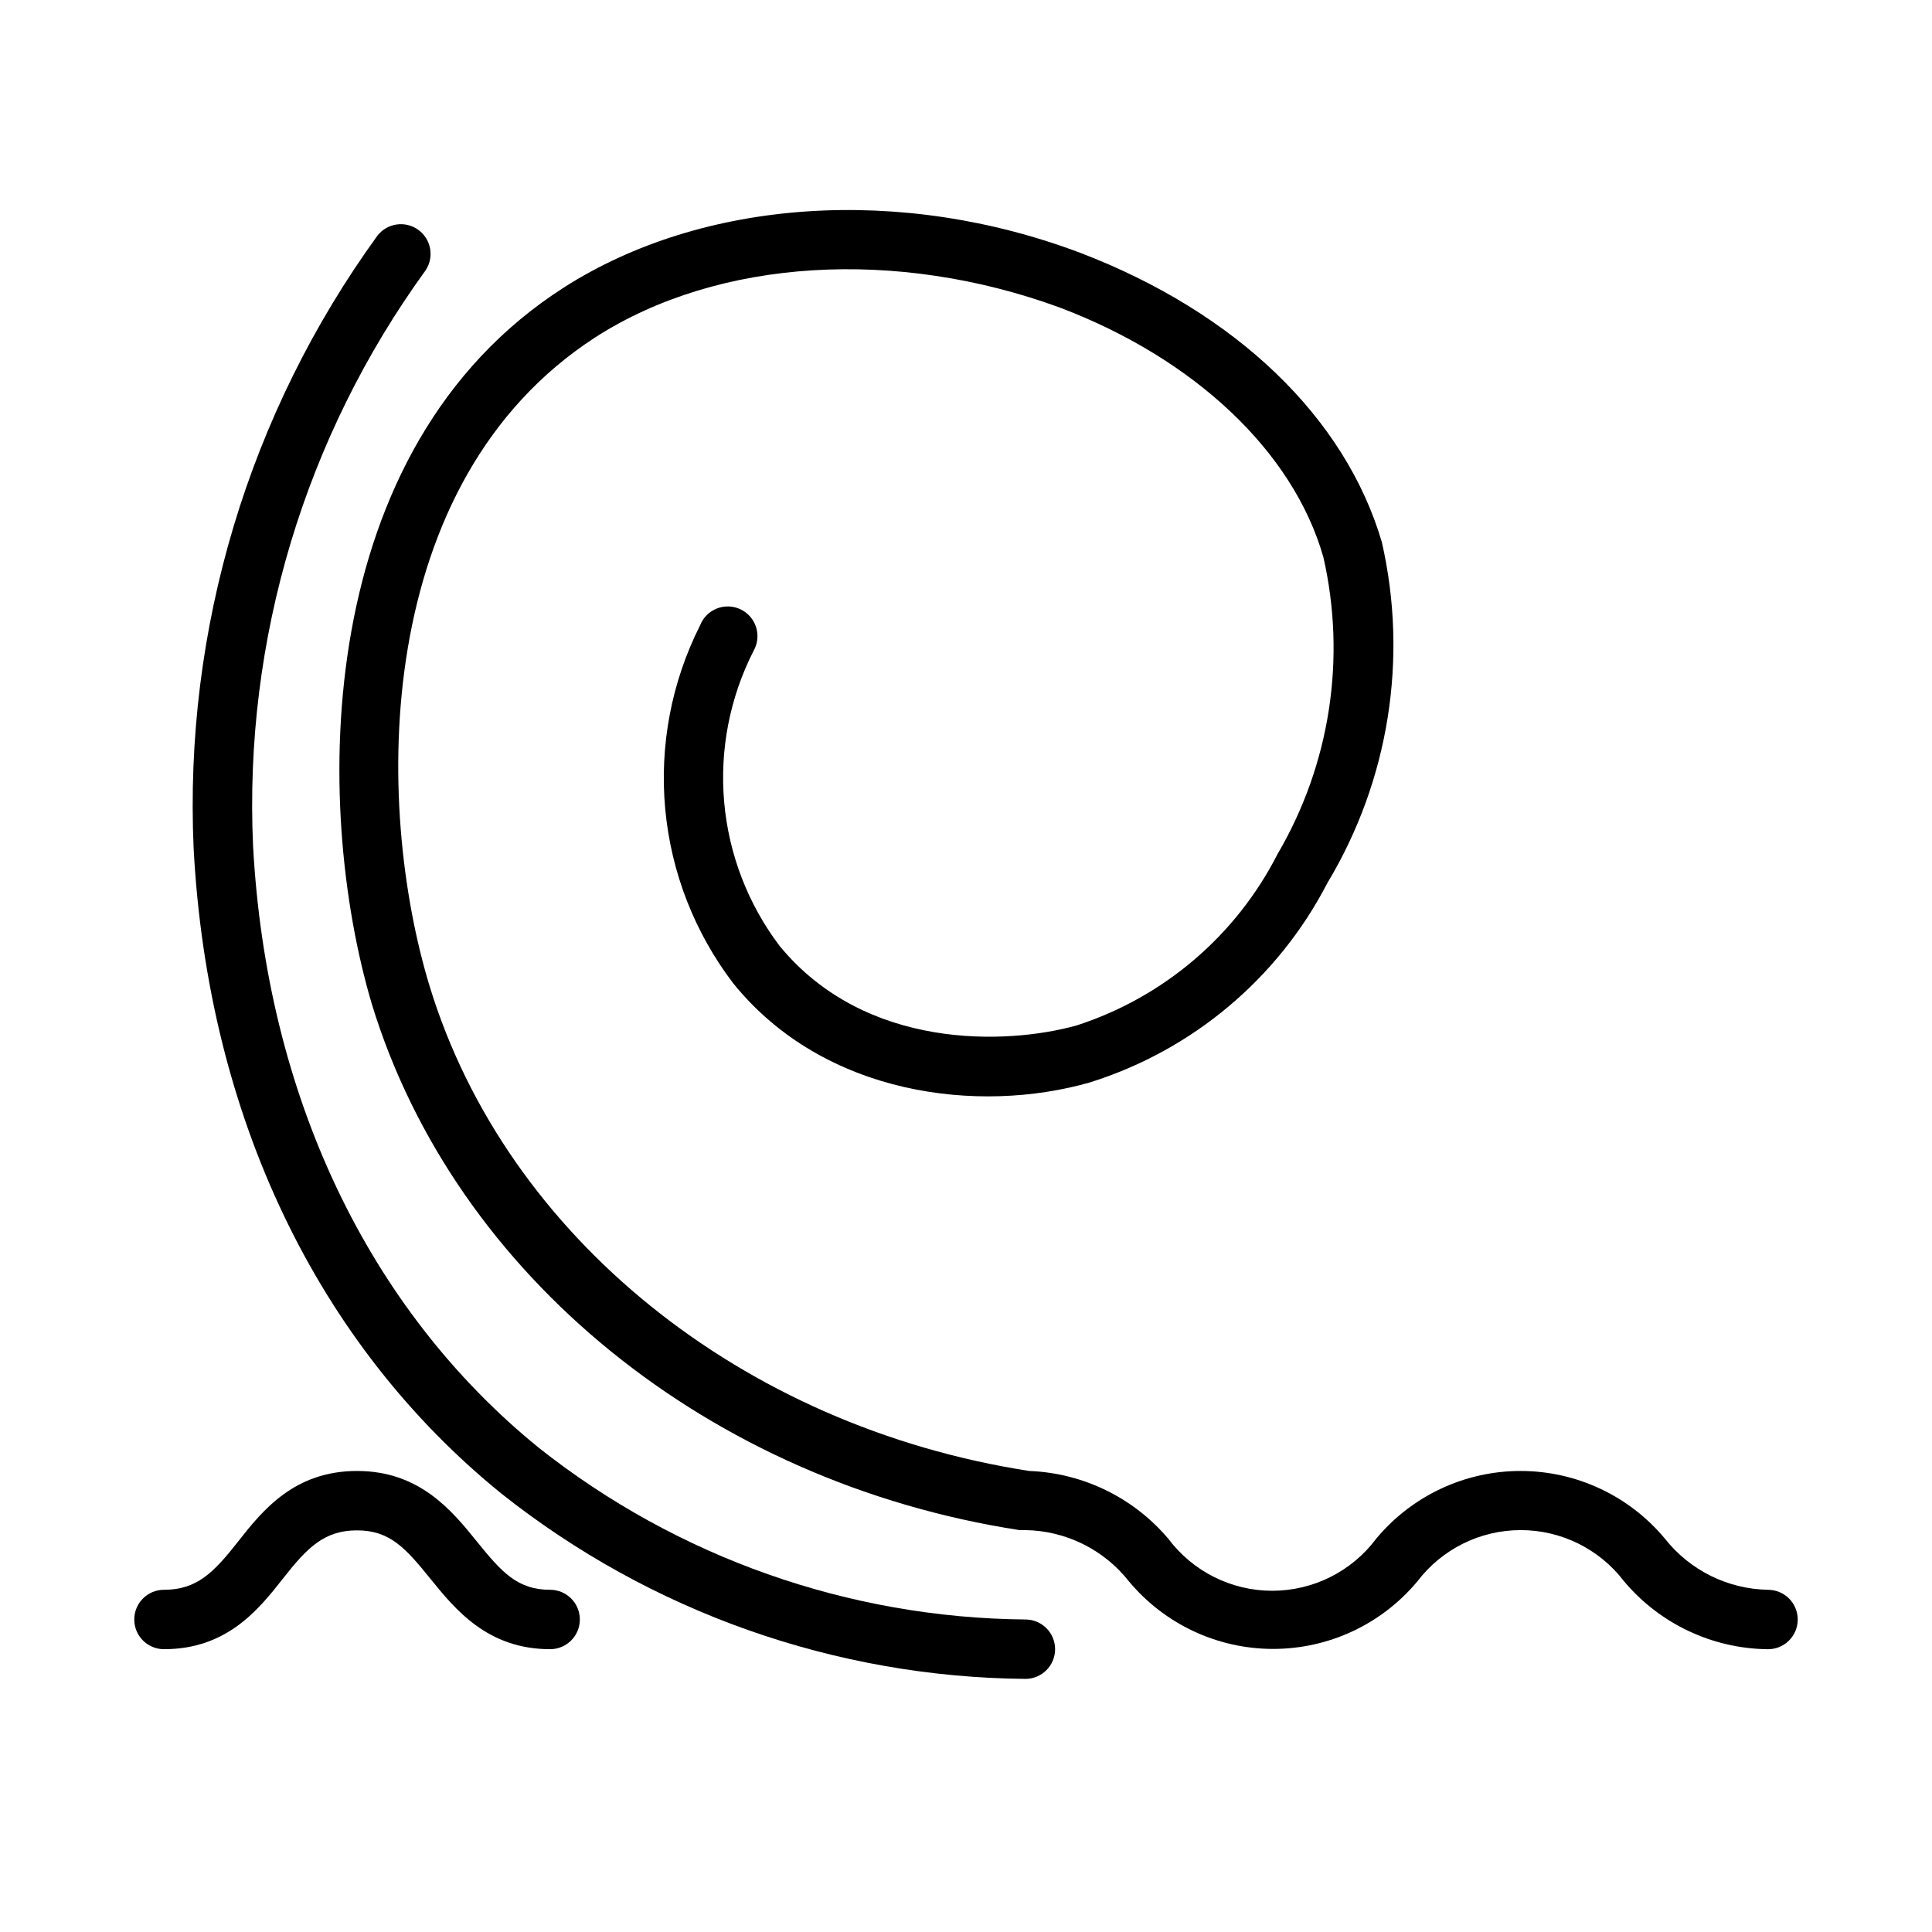 <?xml version="1.0" encoding="UTF-8"?>
<!-- Uploaded to: SVG Find, www.svgrepo.com, Generator: SVG Find Mixer Tools -->
<svg fill="#000000" width="800px" height="800px" version="1.1" viewBox="144 144 512 512" xmlns="http://www.w3.org/2000/svg">
 <g>
  <path d="m612.54 565.31c-10.676-0.188-20.703-5.16-27.316-13.543-9.453-11.367-23.473-17.945-38.258-17.945s-28.805 6.578-38.258 17.945c-6.496 8.688-16.707 13.805-27.551 13.805-10.848 0-21.059-5.117-27.555-13.805-9.219-10.883-22.586-17.395-36.84-17.945-76.203-11.809-138.55-62.109-158.86-128.31-14.801-48.414-15.352-133.82 43.926-172.16 32.746-21.02 79.902-23.617 122.96-7.871 35.816 13.539 61.953 38.258 69.902 66.125l0.004-0.004c6.137 26.824 1.801 54.98-12.125 78.719-11.004 21.605-30.148 37.945-53.215 45.422-18.578 5.195-55.969 6.613-78.719-21.02-8.391-11.07-13.492-24.285-14.719-38.125-1.223-13.84 1.477-27.746 7.793-40.121 1.078-1.898 1.32-4.164 0.668-6.25-0.656-2.082-2.144-3.805-4.117-4.746-1.973-0.941-4.246-1.02-6.281-0.219-2.031 0.801-3.641 2.41-4.441 4.445-7.598 15.055-10.801 31.945-9.242 48.734 1.559 16.793 7.82 32.805 18.059 46.203 24.09 29.758 65.023 34.637 94.465 26.215v-0.004c27.211-8.52 49.887-27.566 62.977-52.898 16.277-27.109 21.438-59.465 14.406-90.293-9.762-33.141-38.73-60.852-79.742-76.594-47.629-18.027-100.13-14.484-137.05 9.133-66.598 42.664-66.598 136.97-50.852 189.95 22.043 71.949 89.426 126.66 171.61 139.34h1.574c10.703 0.164 20.766 5.137 27.395 13.539 9.453 11.371 23.473 17.949 38.258 17.949 14.785 0 28.805-6.578 38.258-17.949 6.508-8.531 16.625-13.539 27.355-13.539 10.73 0 20.848 5.008 27.355 13.539 9.48 11.301 23.43 17.887 38.18 18.027 4.348 0 7.871-3.523 7.871-7.871s-3.523-7.871-7.871-7.871z"/>
  <path d="m289.79 565.31c-8.66 0-12.832-4.644-19.445-12.832-6.609-8.188-15.191-18.656-31.723-18.656s-24.953 10.312-31.488 18.656c-6.531 8.344-11.02 12.832-19.68 12.832-4.348 0-7.871 3.523-7.871 7.871s3.523 7.871 7.871 7.871c16.531 0 24.953-10.312 31.488-18.656s11.02-12.832 19.68-12.832 12.832 4.644 19.445 12.832c6.613 8.188 15.191 18.656 31.723 18.656 4.348 0 7.875-3.523 7.875-7.871s-3.527-7.871-7.875-7.871z"/>
  <path d="m415.74 573.18c-46.844-0.414-92.215-16.422-128.95-45.5-45.262-36.762-72.184-93.441-75.727-159.57-2.445-54.539 13.68-108.29 45.734-152.48 2.332-3.523 1.469-8.254-1.953-10.727-3.426-2.473-8.188-1.805-10.797 1.516-34.152 47.09-51.328 104.37-48.73 162.48 3.777 70.848 32.746 131.38 81.633 170.98 39.52 31.336 88.355 48.594 138.79 49.043 4.348 0 7.871-3.523 7.871-7.871 0-4.348-3.523-7.871-7.871-7.871z"/>
 </g>
</svg>